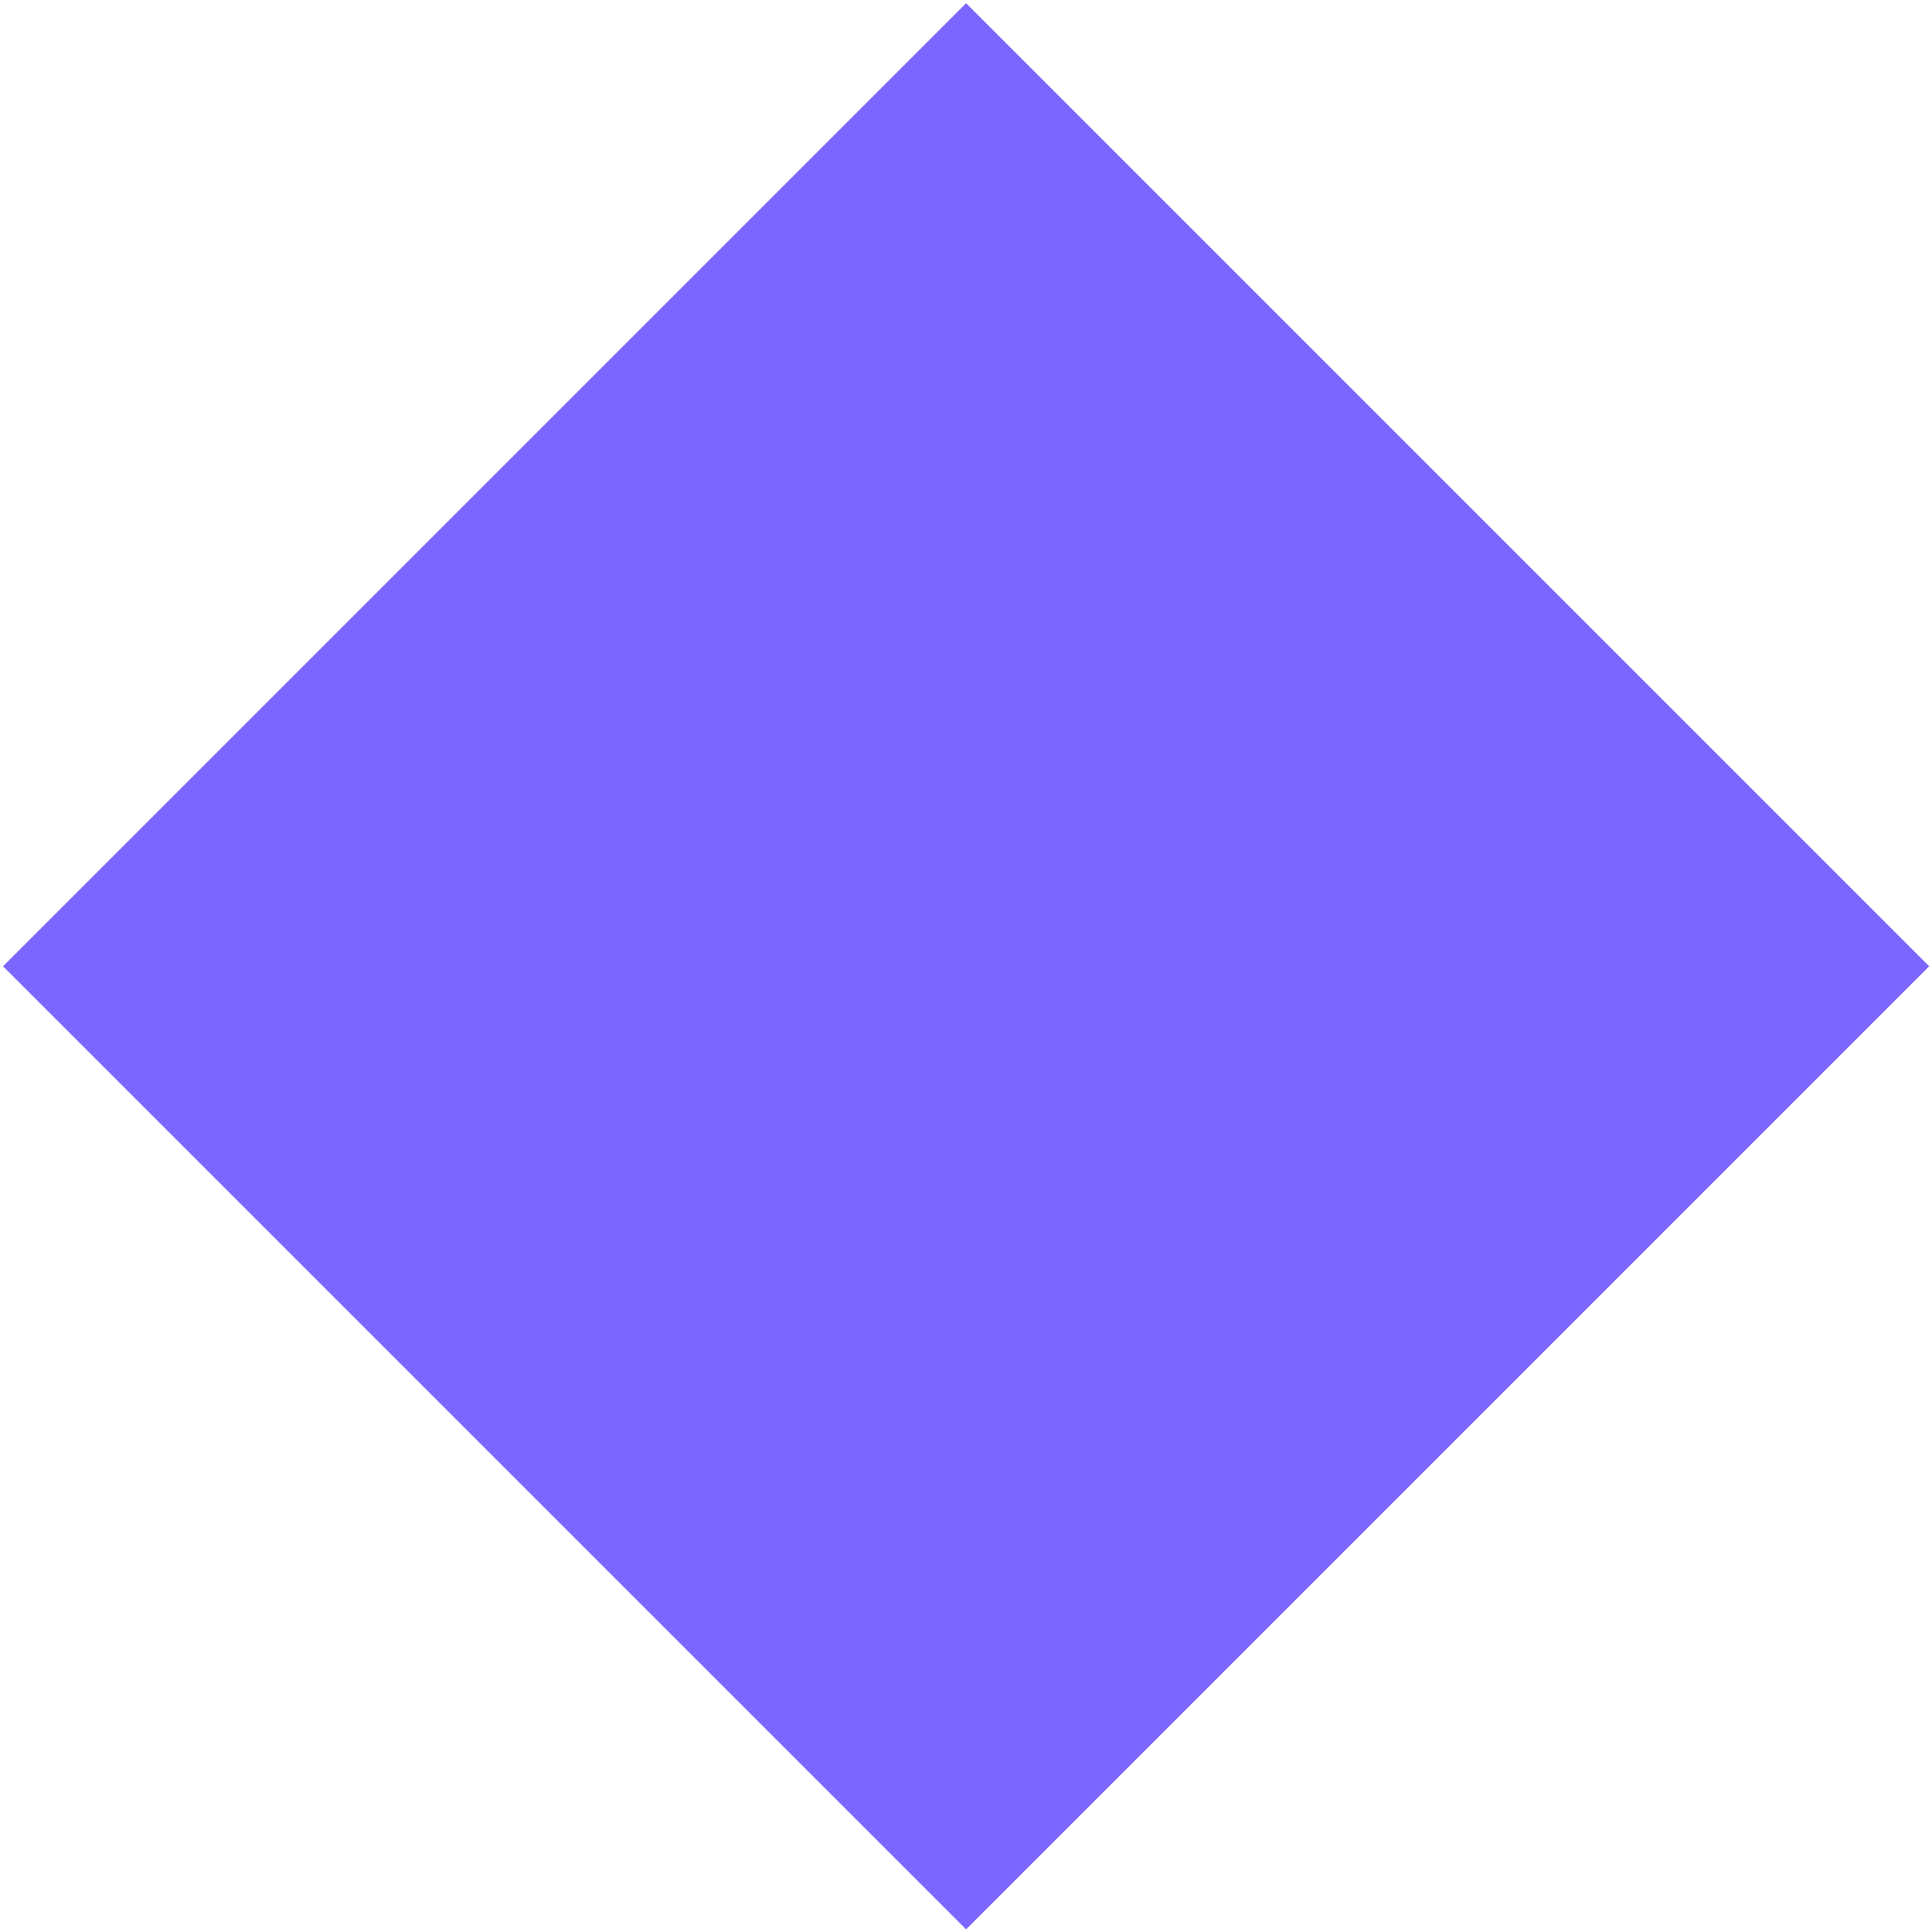 <?xml version="1.0" encoding="UTF-8"?> <!-- Generator: Adobe Illustrator 22.1.0, SVG Export Plug-In . SVG Version: 6.00 Build 0) --> <svg xmlns="http://www.w3.org/2000/svg" xmlns:xlink="http://www.w3.org/1999/xlink" id="Слой_1" x="0px" y="0px" width="138px" height="138px" viewBox="0 0 138 138" style="enable-background:new 0 0 138 138;" xml:space="preserve"> <style type="text/css"> .st0{fill:#7B66FF;} </style> <rect x="20.4" y="20.4" transform="matrix(0.707 -0.707 0.707 0.707 -28.63 69.02)" class="st0" width="97.3" height="97.3"></rect> </svg> 